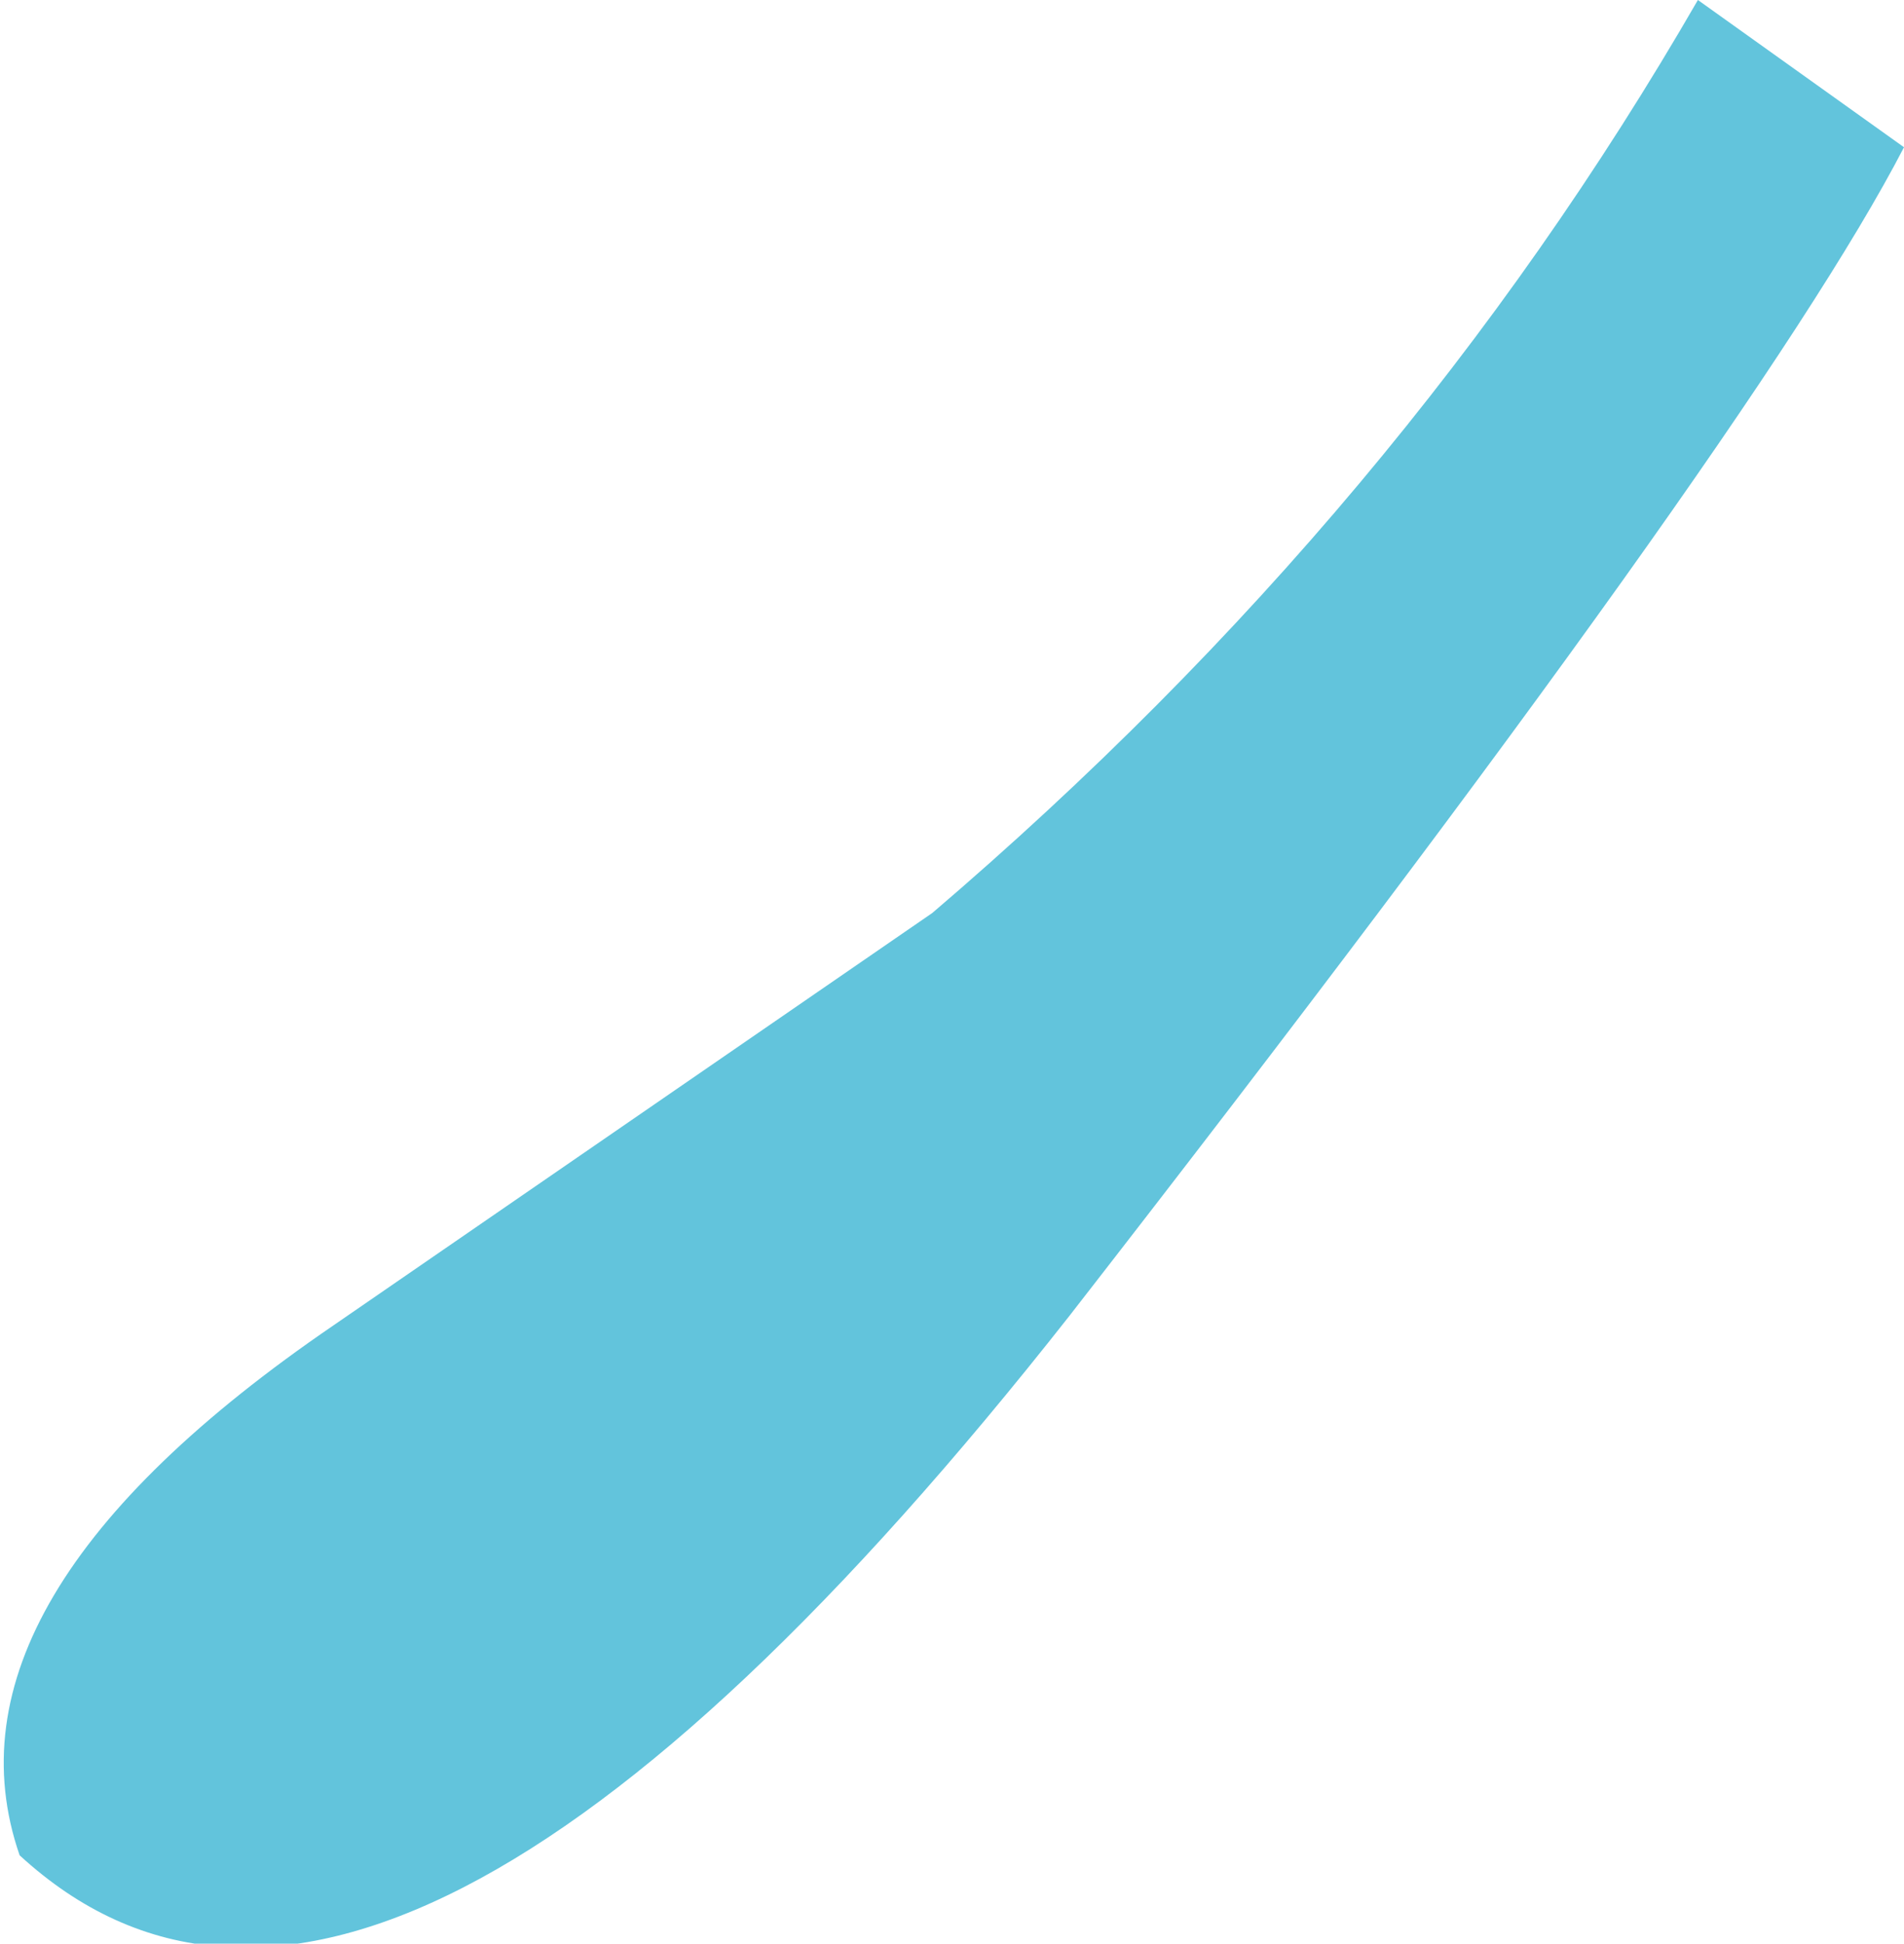 <?xml version="1.0" encoding="UTF-8" standalone="no"?>
<svg xmlns:xlink="http://www.w3.org/1999/xlink" height="9.9px" width="9.7px" xmlns="http://www.w3.org/2000/svg">
  <g transform="matrix(1.0, 0.0, 0.0, 1.0, 0.1, 0.0)">
    <path d="M8.55 0.0 L9.6 0.75 Q8.85 2.2 5.35 6.7 1.85 11.15 0.0 9.45 -0.45 8.15 1.6 6.75 L4.65 4.65 Q7.05 2.6 8.55 0.0" fill="#62c4dc" fill-rule="evenodd" stroke="none"/>
  </g>
</svg>
